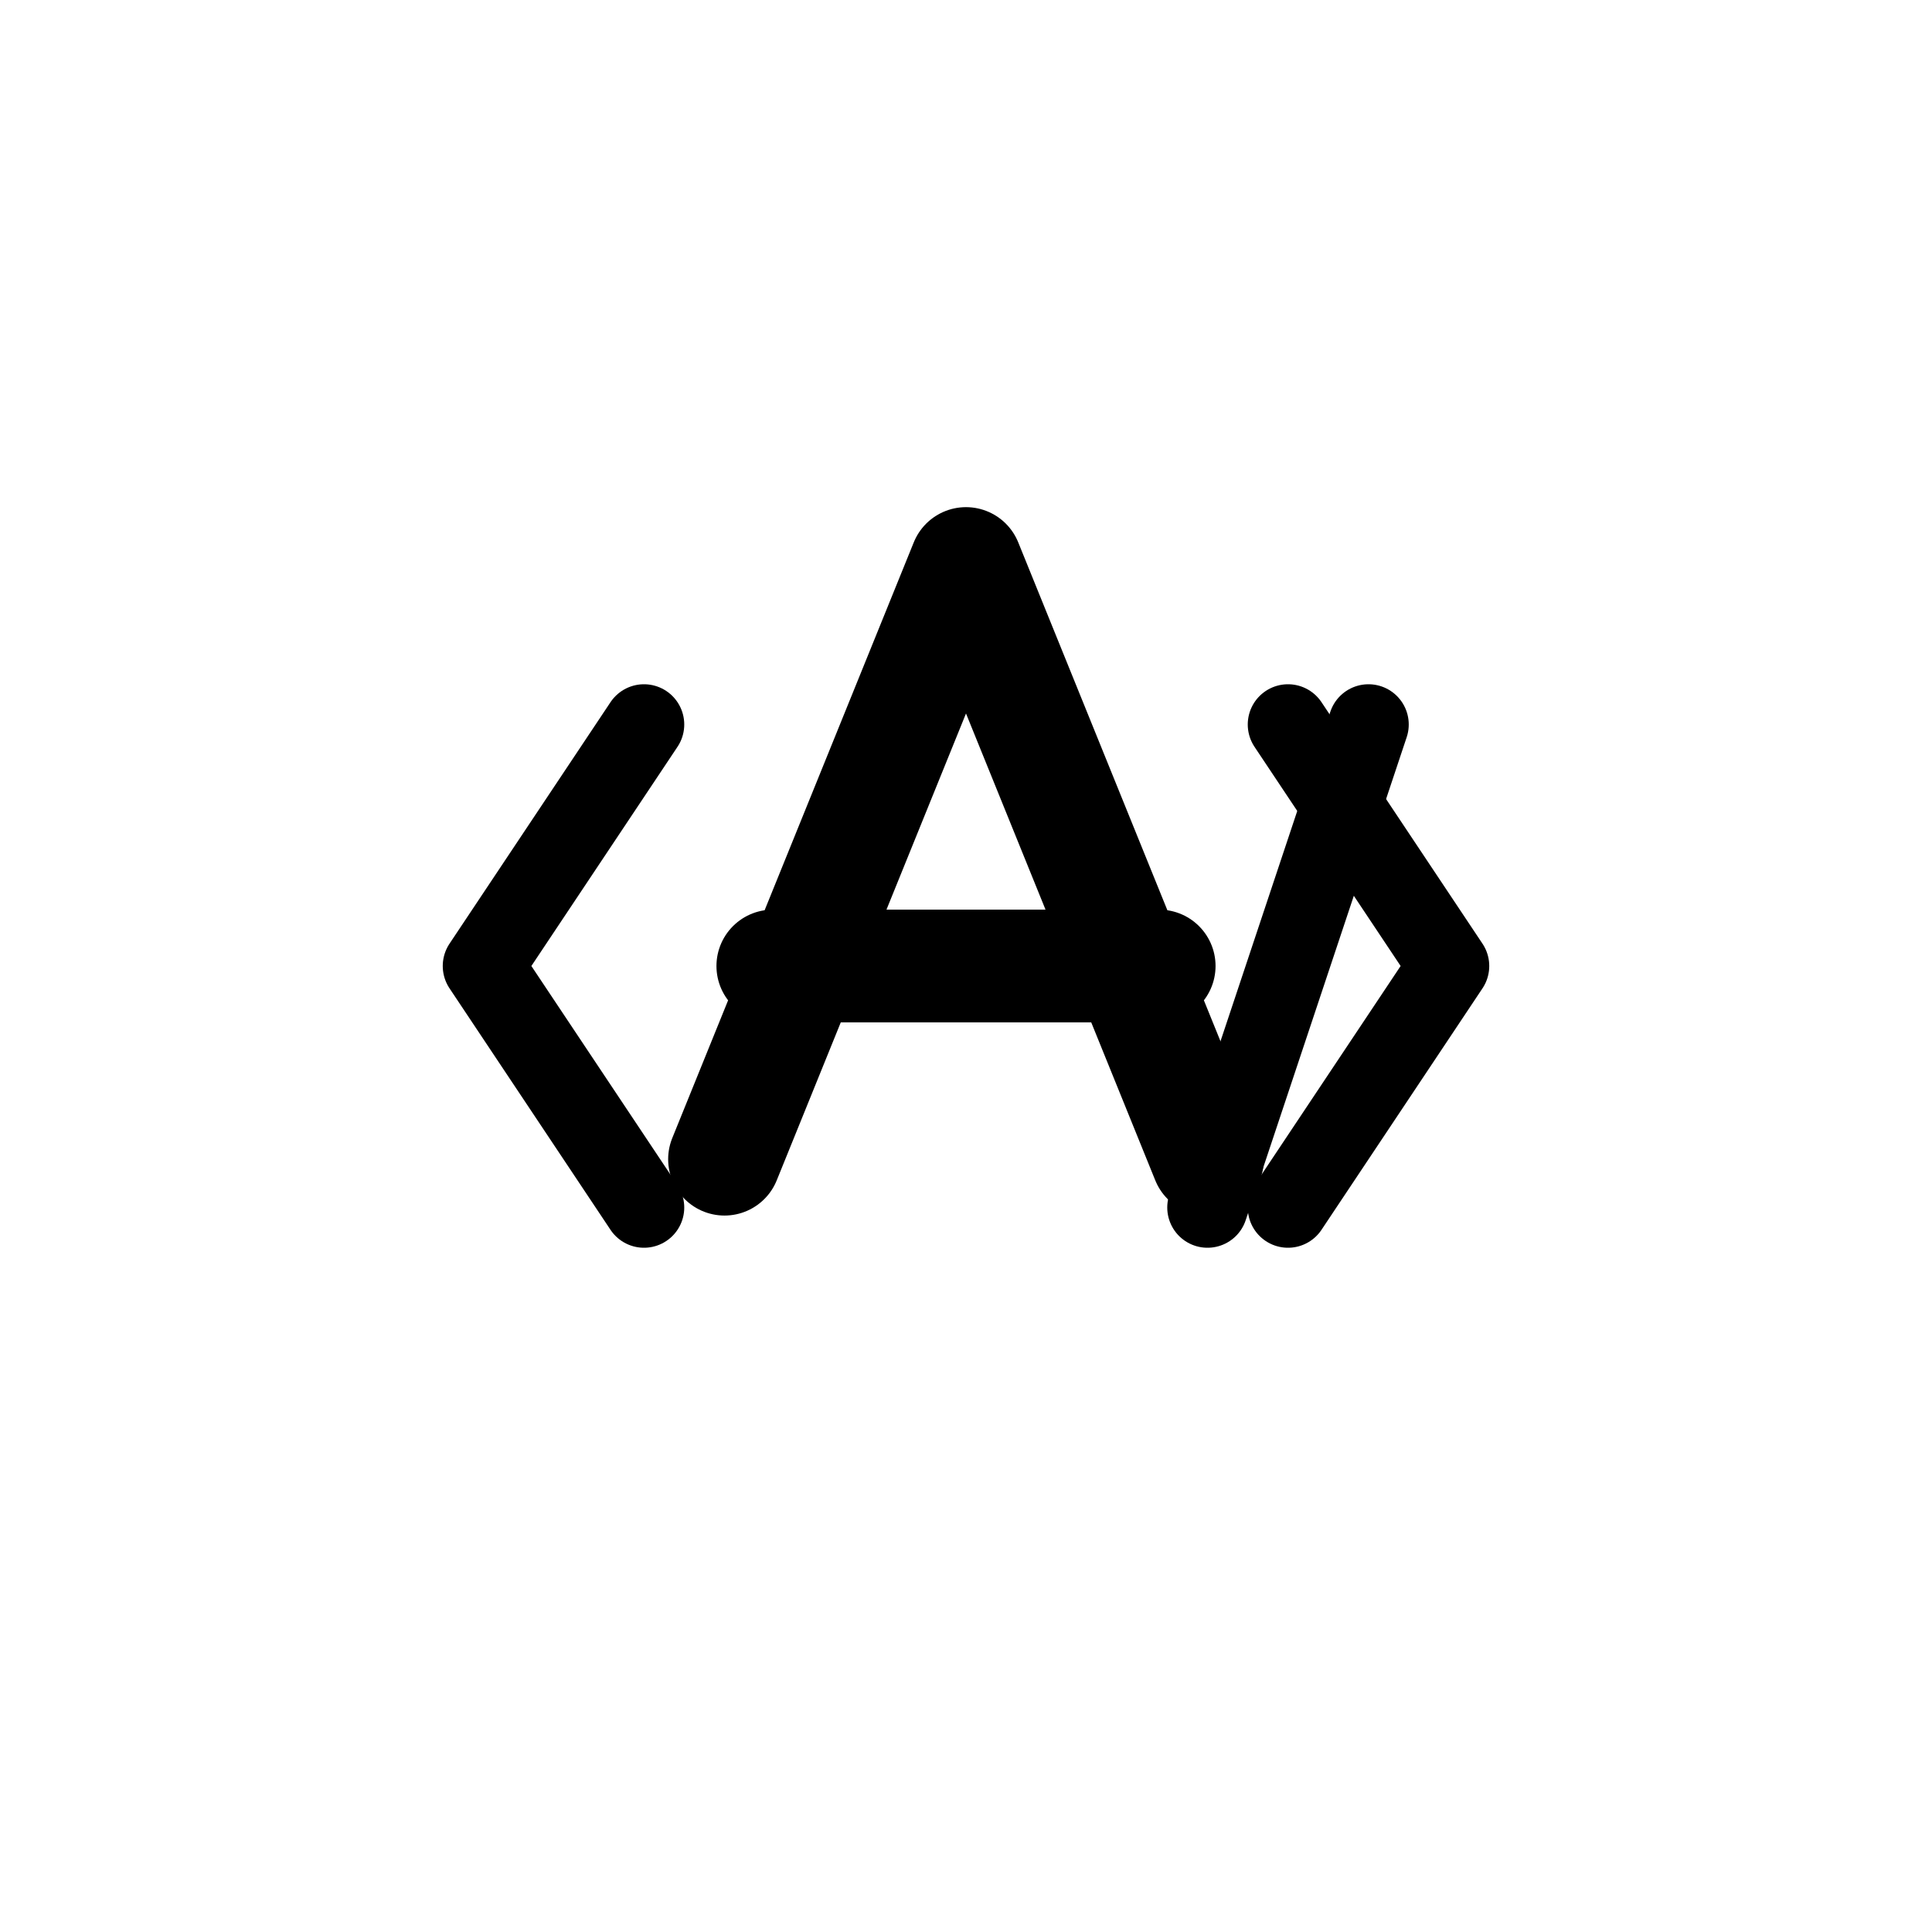 <svg xmlns="http://www.w3.org/2000/svg" viewBox="0 0 120 120">
  <!-- Left bracket < -->
  <path d="M 30 60 L 40 45 M 30 60 L 40 75" 
        stroke="#000000" 
        stroke-width="5" 
        stroke-linecap="round" 
        stroke-linejoin="round"
        fill="none"/>
  
  <!-- Letter A -->
  <path d="M 60 35 L 75 72 M 60 35 L 45 72 M 48 60 L 72 60" 
        stroke="#000000" 
        stroke-width="7" 
        stroke-linecap="round" 
        stroke-linejoin="round"
        fill="none"/>
  
  <!-- Right bracket /> -->
  <path d="M 80 45 L 90 60 L 80 75" 
        stroke="#000000" 
        stroke-width="5" 
        stroke-linecap="round" 
        stroke-linejoin="round"
        fill="none"/>
  
  <!-- Forward slash / -->
  <path d="M 75 75 L 85 45" 
        stroke="#000000" 
        stroke-width="5" 
        stroke-linecap="round"
        fill="none"/>
</svg>
